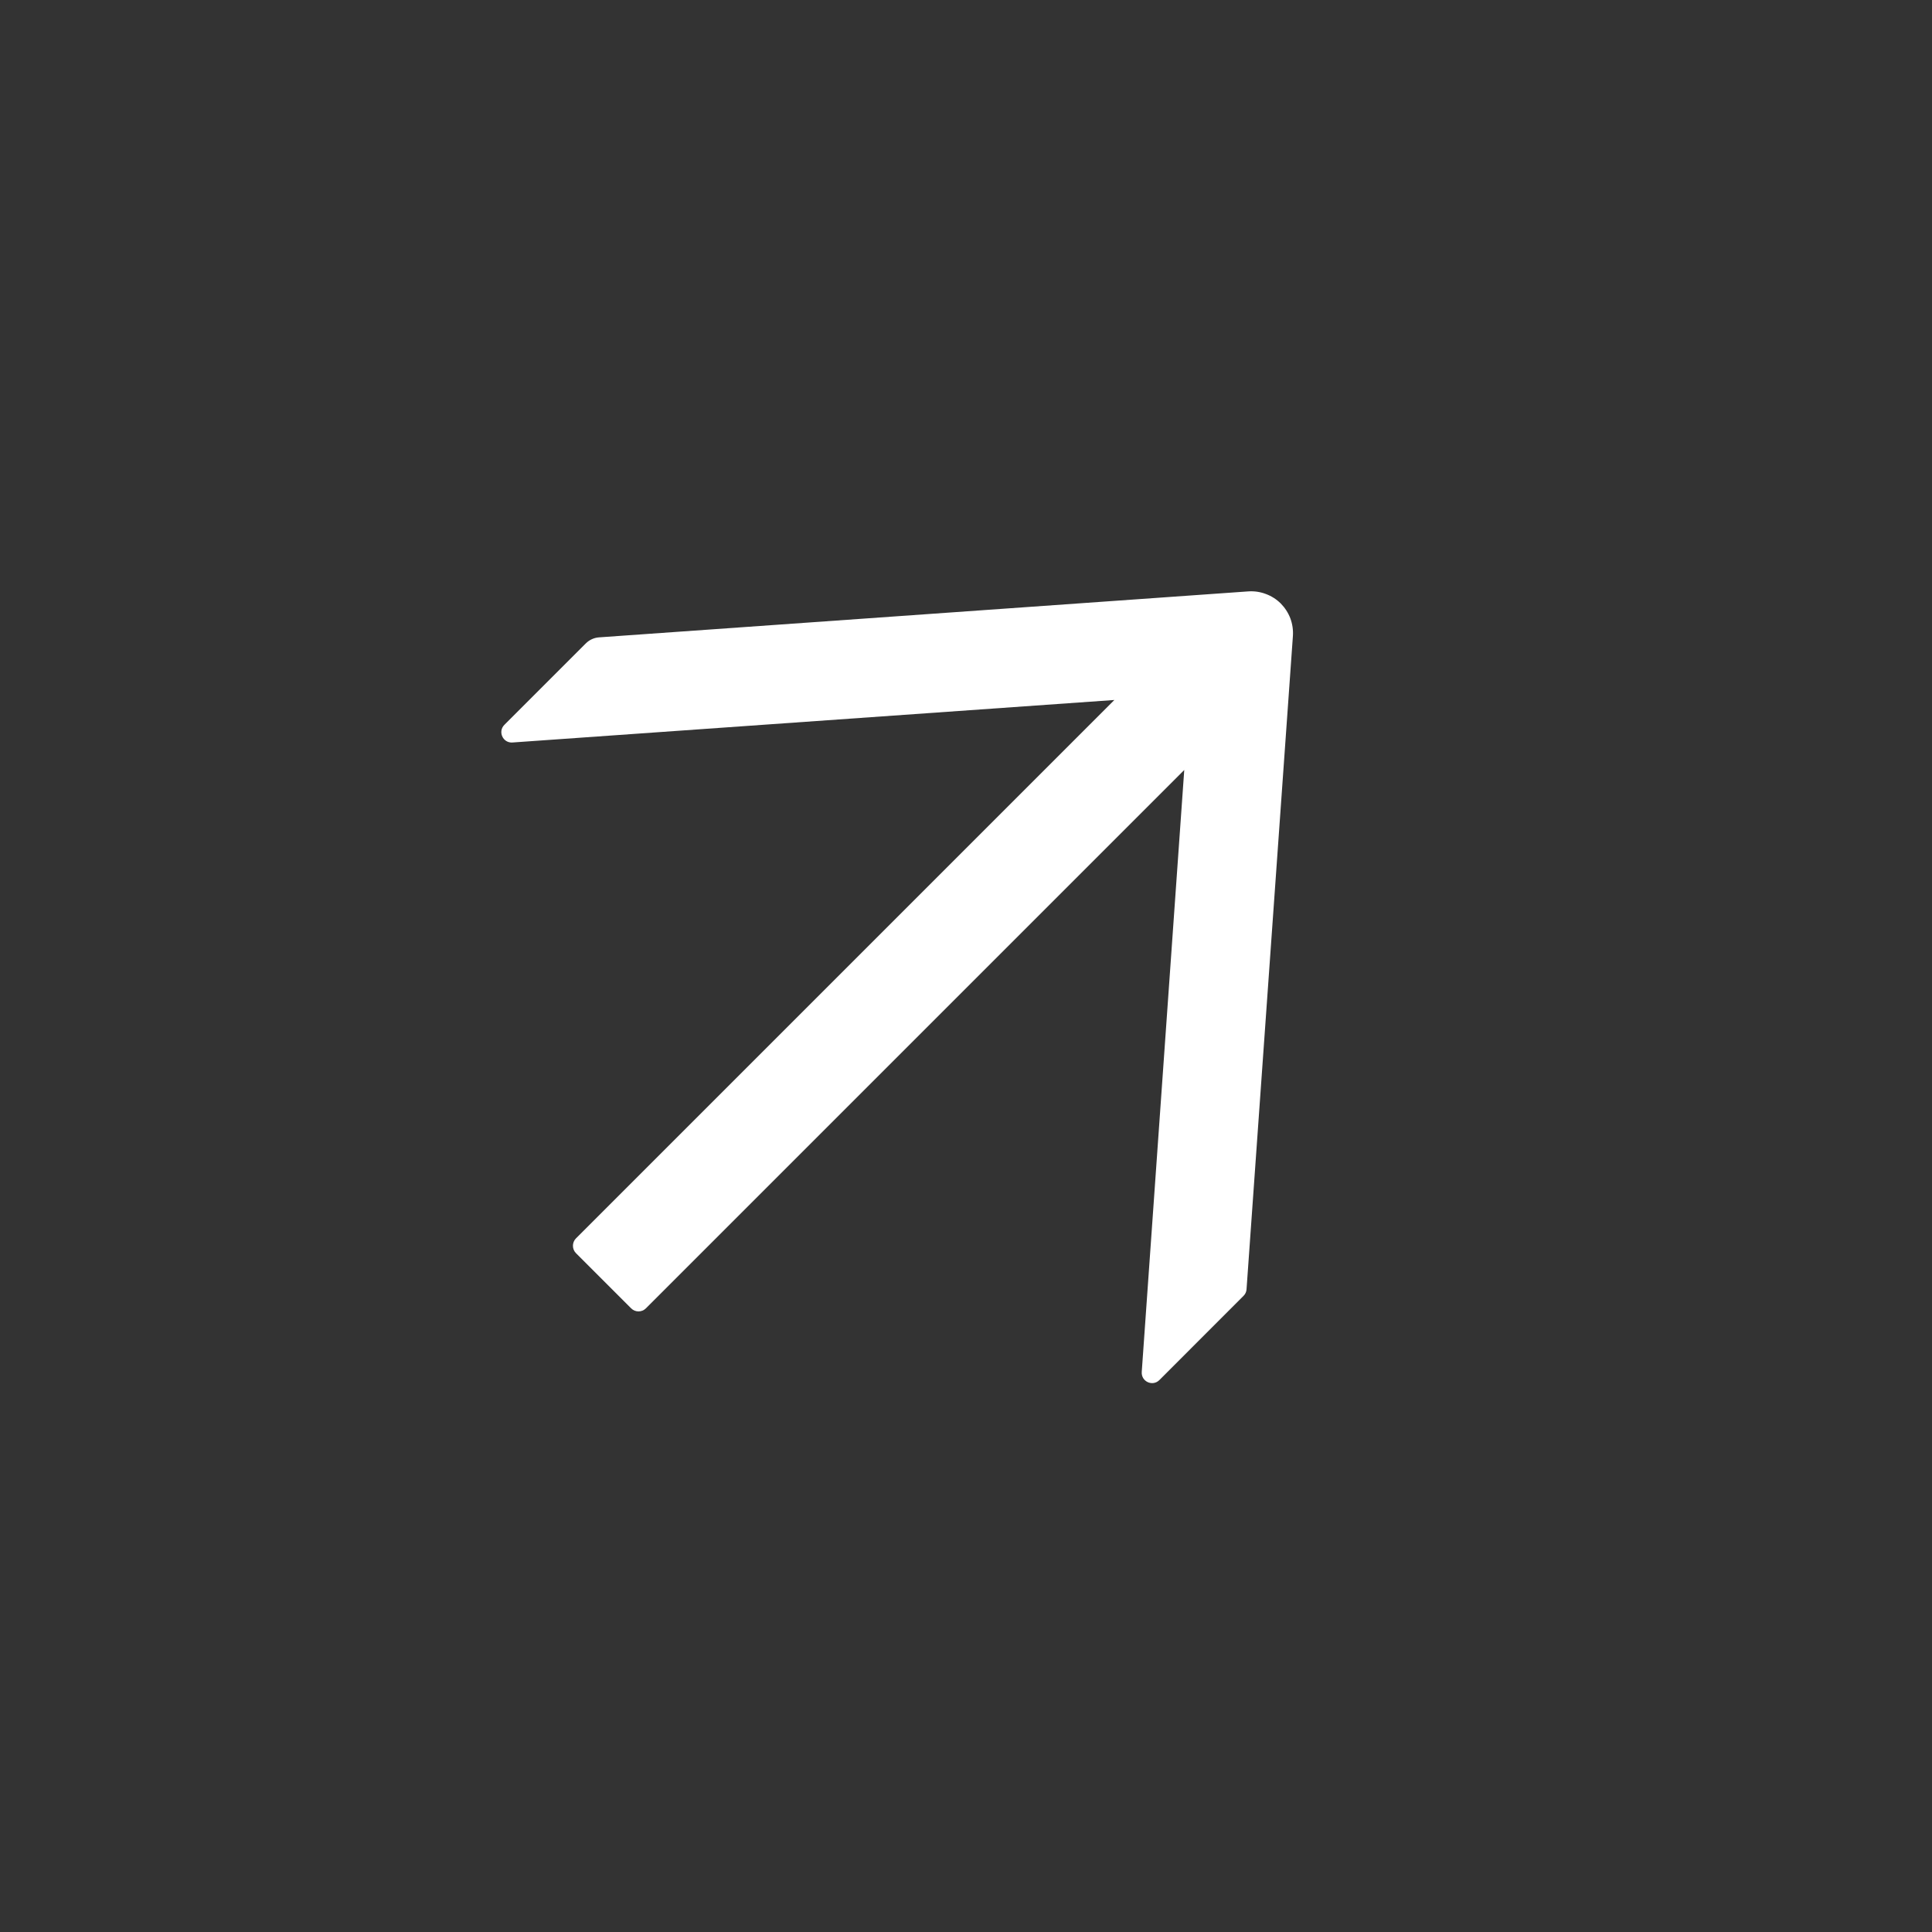 <?xml version="1.0" encoding="UTF-8"?> <svg xmlns="http://www.w3.org/2000/svg" width="29" height="29" viewBox="0 0 29 29" fill="none"><rect x="0" y="0" width="29" height="29" fill="#333333" stroke="none"/><path d="M18.738 8.877L8.992 9.567C8.918 9.572 8.847 9.604 8.793 9.658L7.571 10.88C7.469 10.982 7.549 11.156 7.693 11.145L16.727 10.507L8.645 18.589C8.585 18.65 8.585 18.749 8.645 18.81L9.474 19.639C9.535 19.7 9.634 19.7 9.695 19.639L17.776 11.558L17.138 20.593C17.128 20.738 17.301 20.817 17.403 20.715L18.666 19.451C18.693 19.425 18.709 19.389 18.711 19.352L19.407 9.546C19.413 9.457 19.4 9.367 19.369 9.283C19.337 9.199 19.288 9.123 19.225 9.059C19.162 8.996 19.085 8.947 19.001 8.916C18.917 8.884 18.828 8.871 18.738 8.877Z" fill="white"></path></svg> 